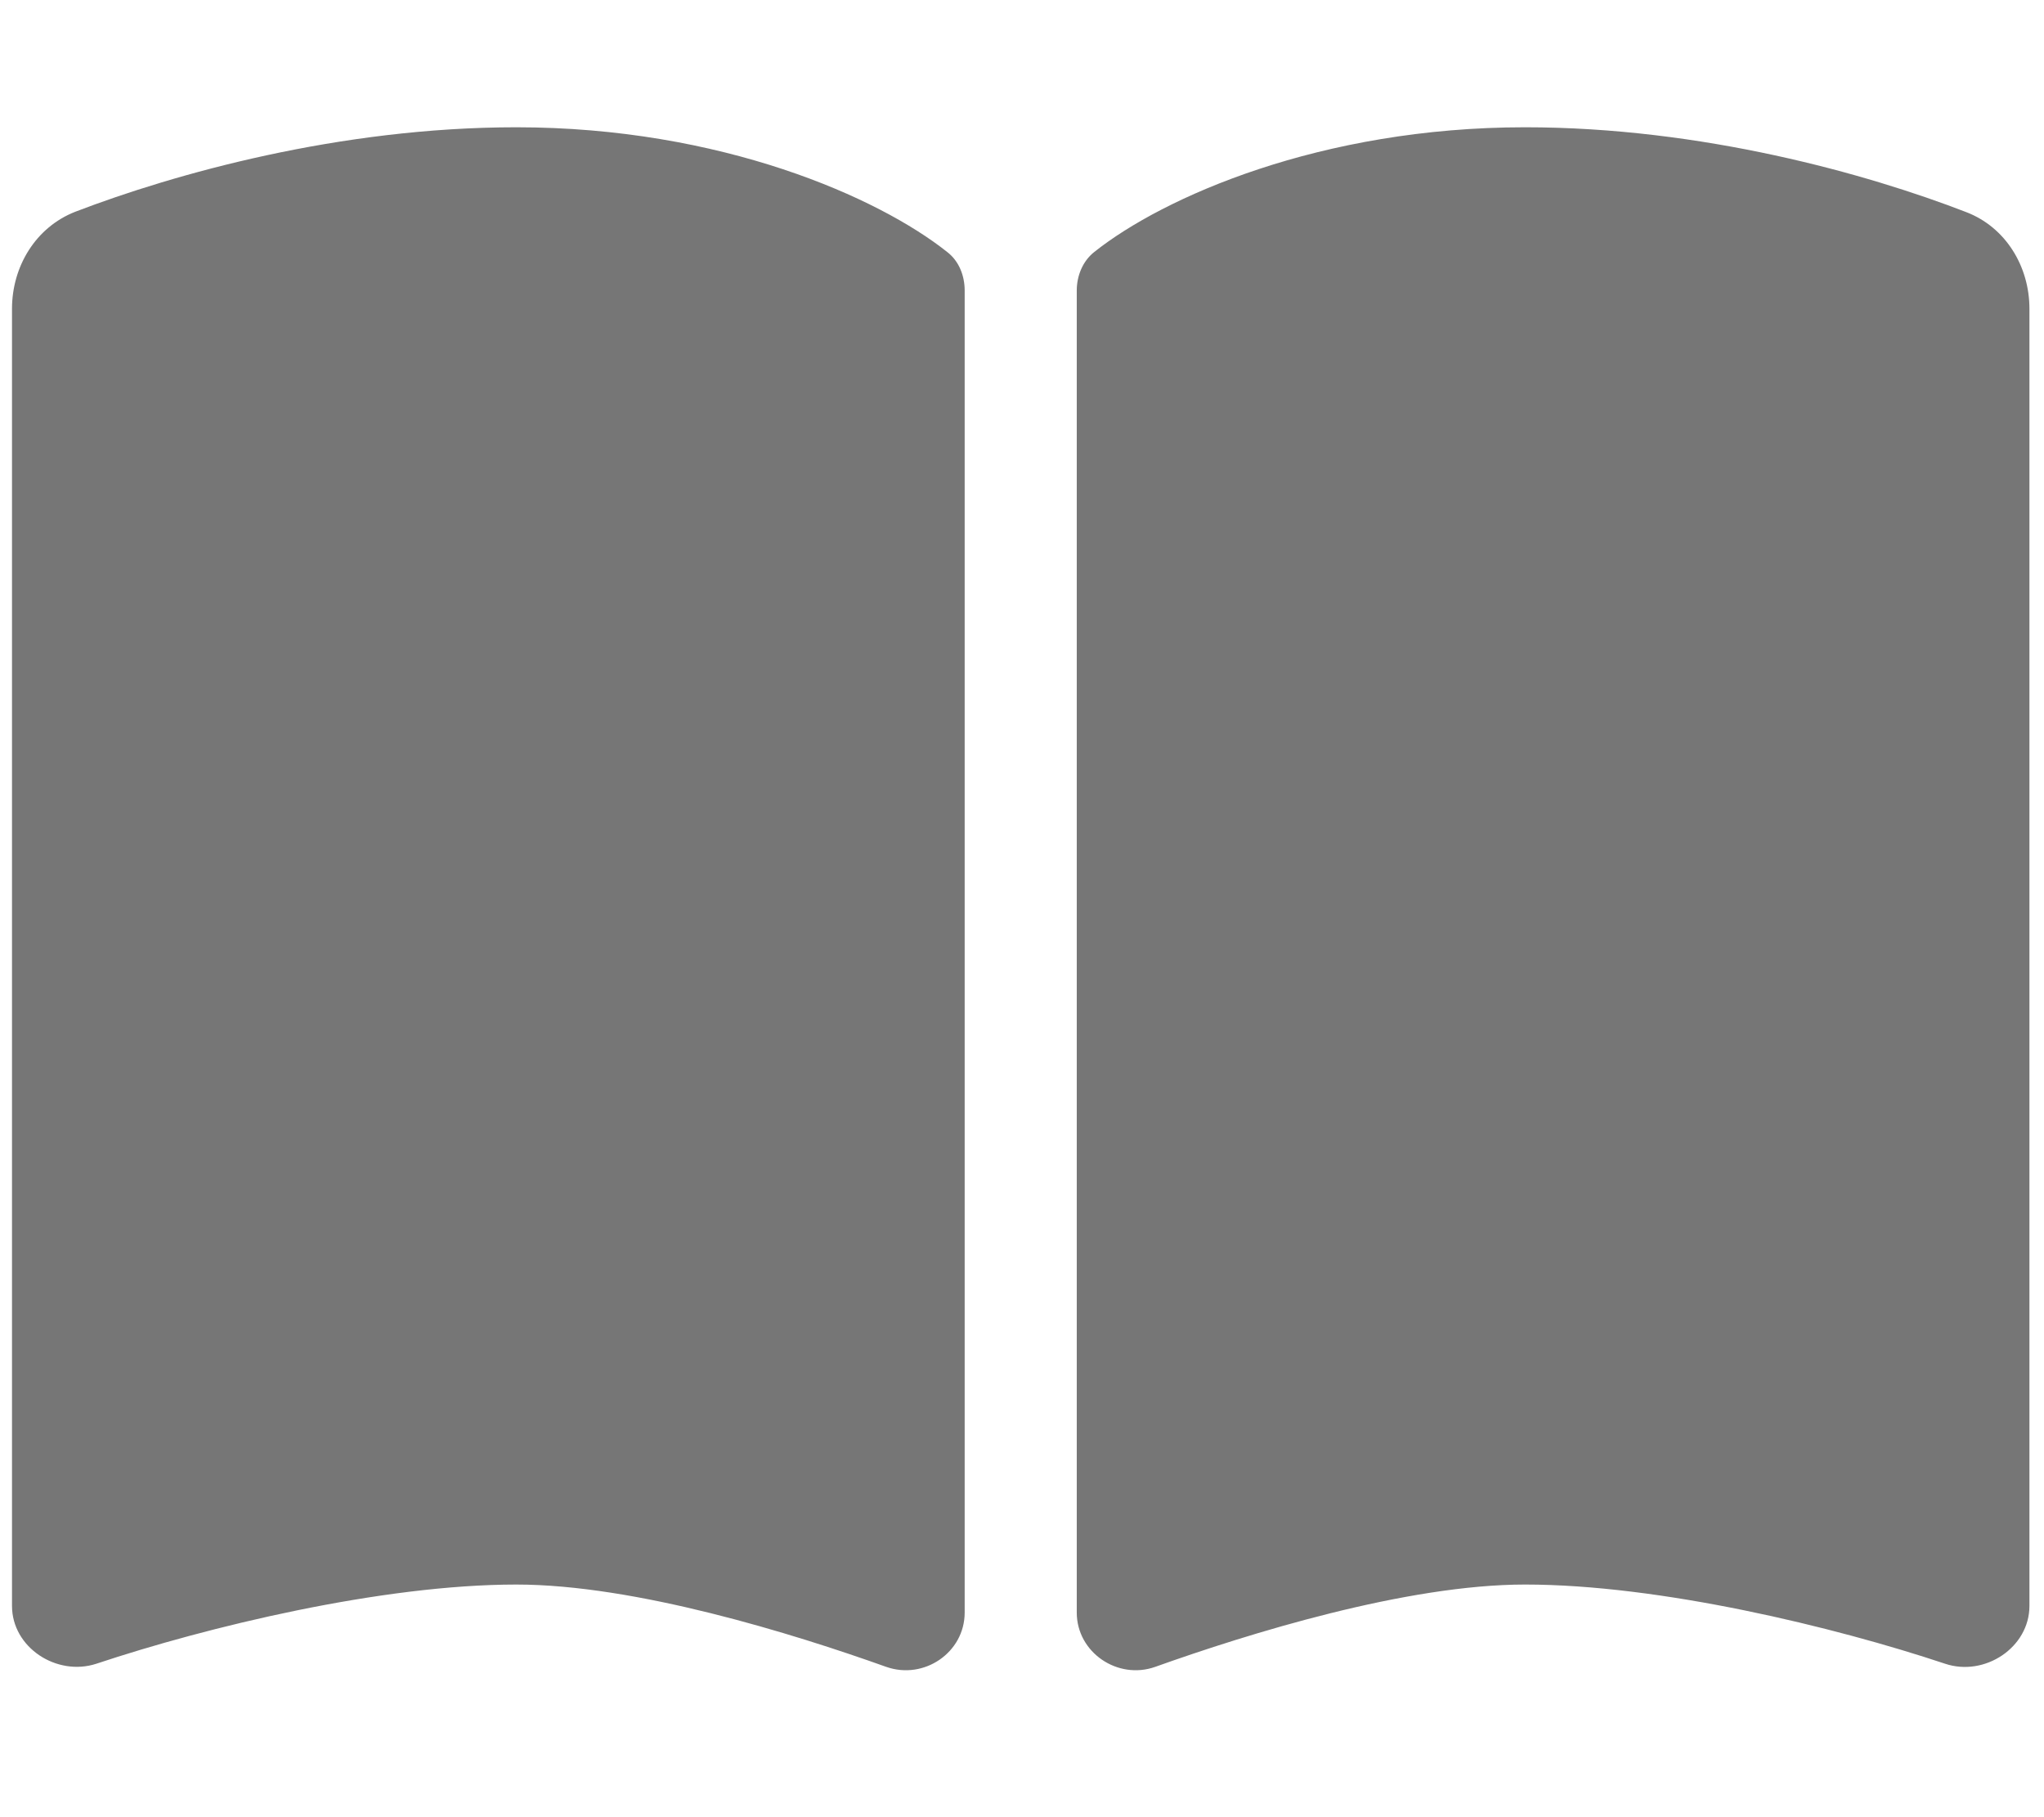 <svg clip-rule="evenodd" fill-rule="evenodd" stroke-linejoin="round" stroke-miterlimit="2" viewBox="0 0 576 512" xmlns="http://www.w3.org/2000/svg"><path d="m249.6 471.5c10.8 3.8 22.4-4.1 22.4-15.5v-377.4c0-4.2-1.6-8.4-5-11-19.6-15.6-64.6-35.6-123-35.6-50.5 0-97.7 13.3-125.9 24.1-11.3 4.4-18.1 15.6-18.1 27.7v370.3c0 11.9 12.8 20.2 24.1 16.5 31.5-10.5 81.4-22.6 119.9-22.6 33.9 0 79 14 105.6 23.5zm76.8 0c26.6-9.5 71.7-23.5 105.6-23.5 38.5 0 88.4 12.1 119.9 22.6 11.3 3.8 24.1-4.6 24.1-16.5v-370.3c0-12.1-6.8-23.3-18.1-27.6-28.2-10.9-75.4-24.2-125.9-24.2-58.4 0-103.4 20-123 35.6-3.3 2.6-5 6.8-5 11v377.4c0 11.4 11.7 19.3 22.4 15.5z" fill="#767676" fill-rule="nonzero" transform="matrix(.987 0 0 .987 3.383 4.276)"/></svg>